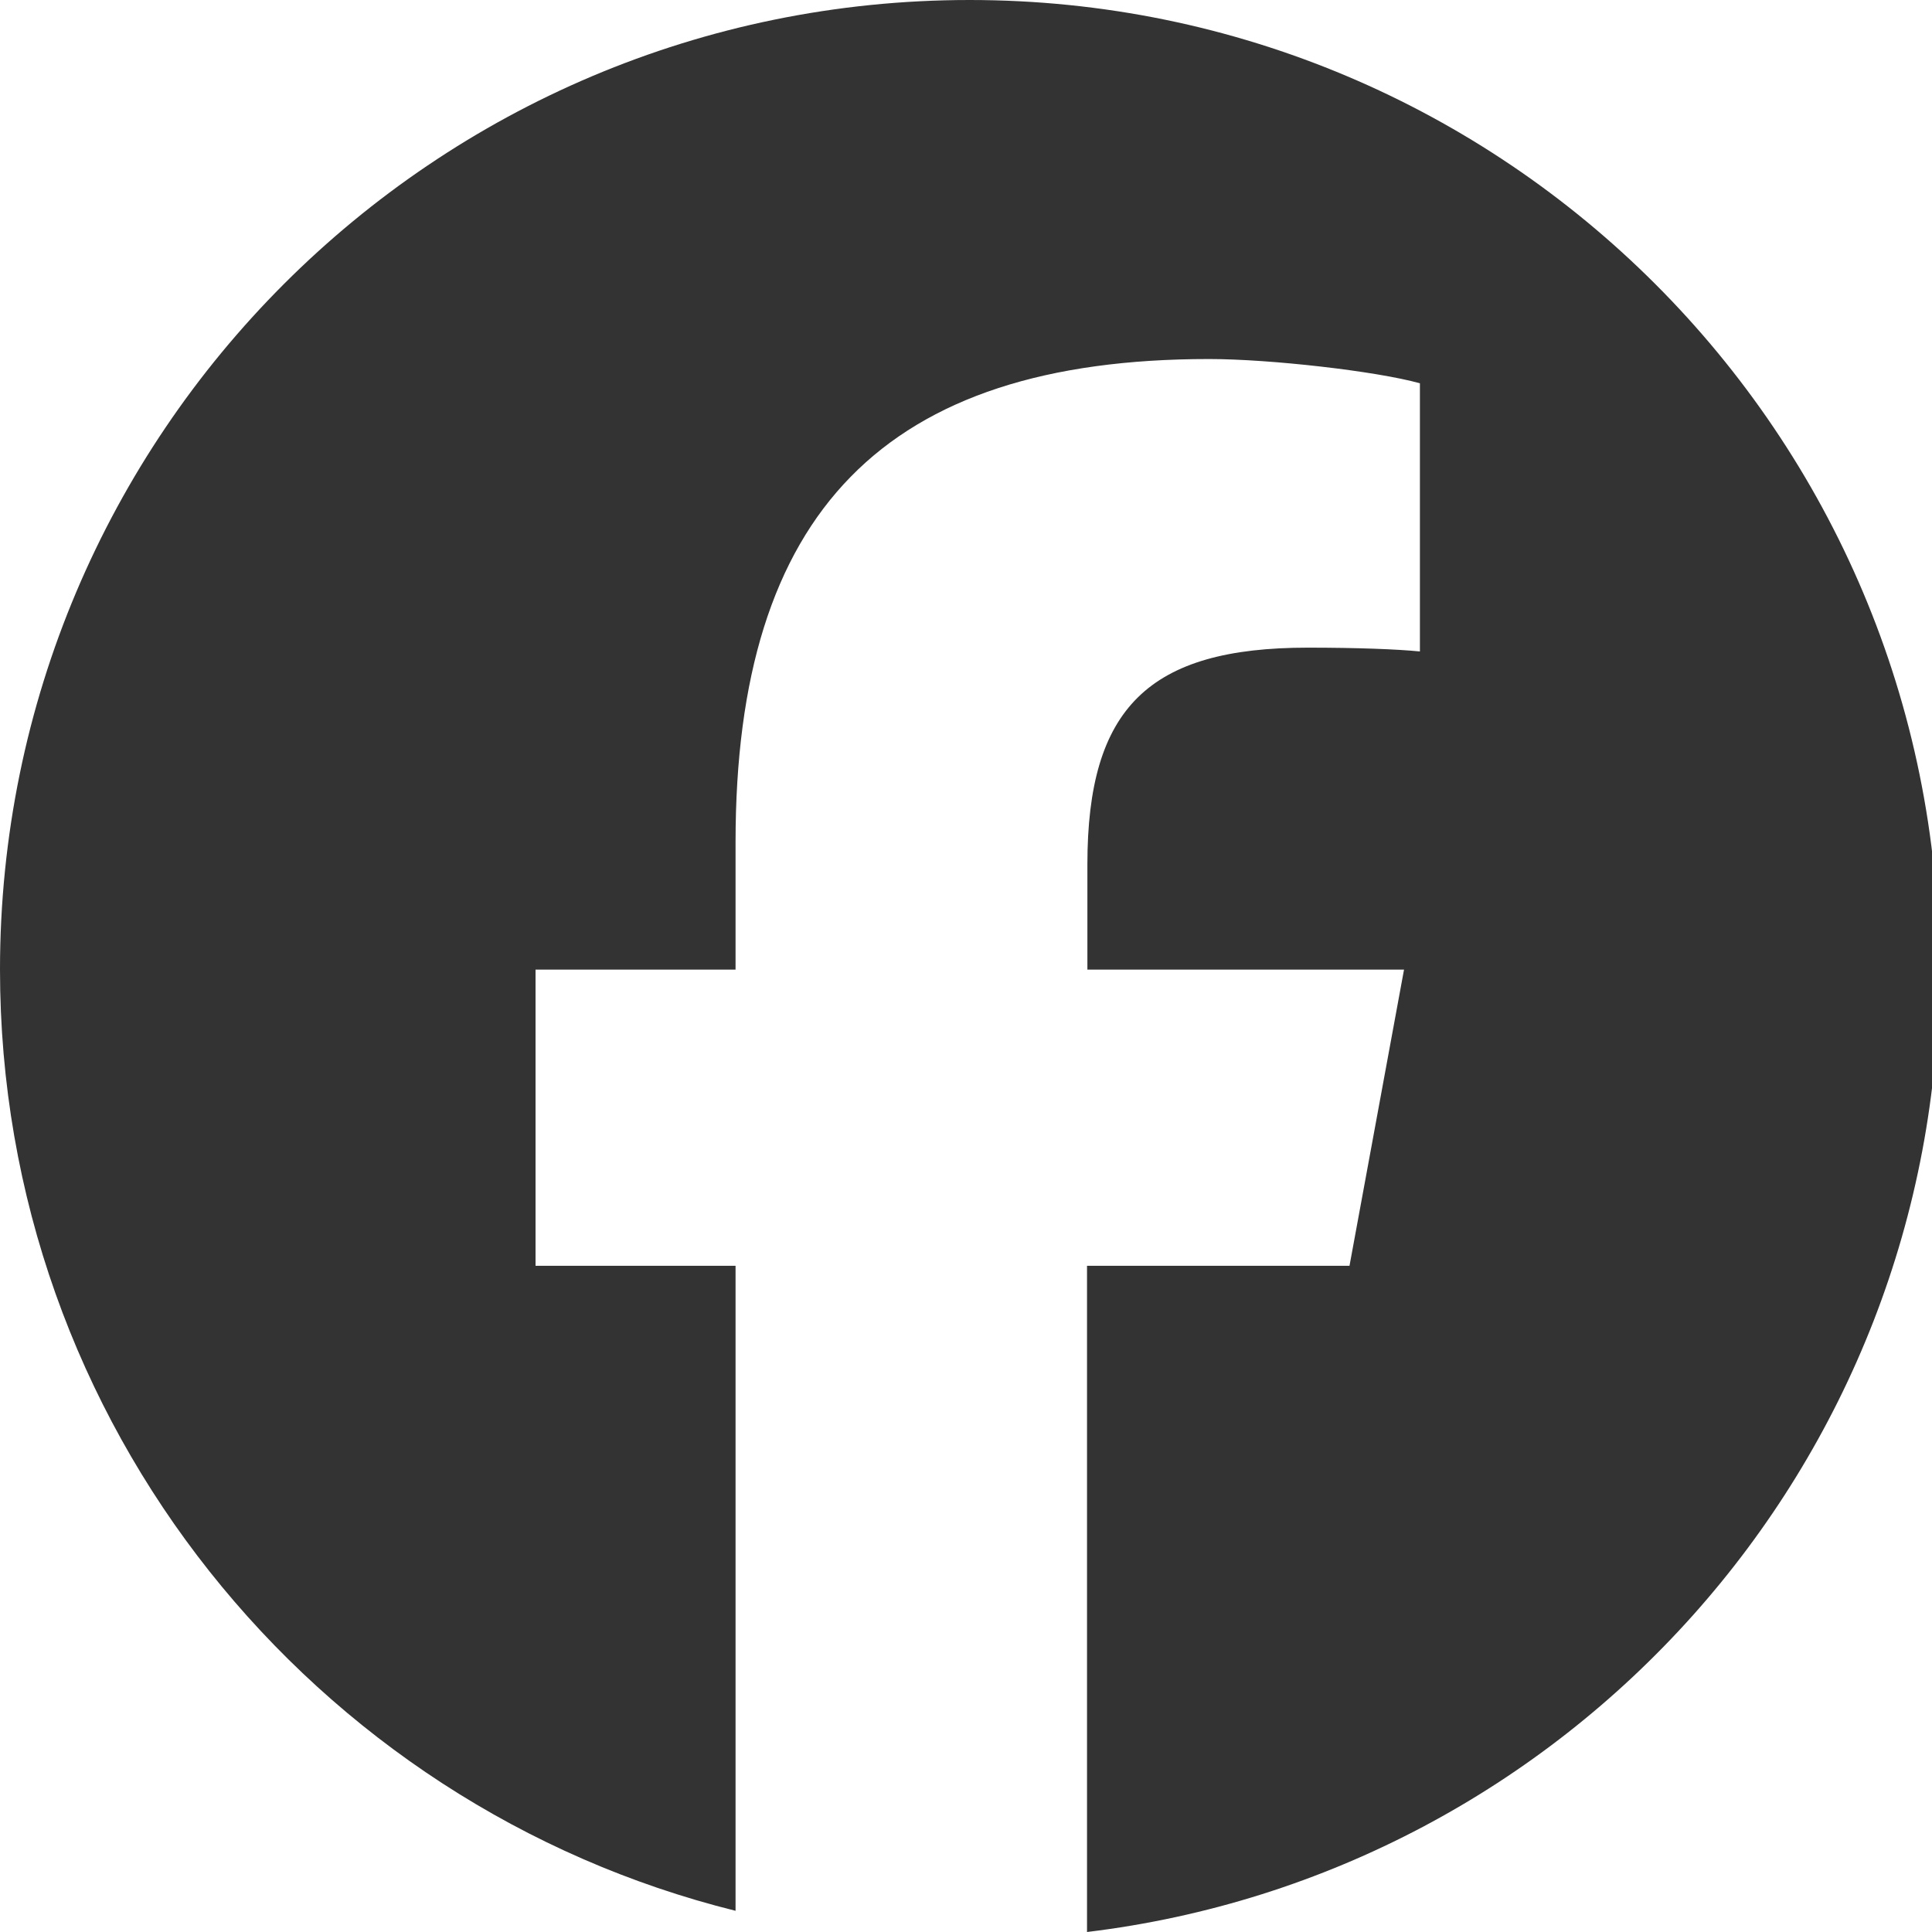 <?xml version="1.0" encoding="UTF-8"?> <svg xmlns="http://www.w3.org/2000/svg" width="36" height="36" viewBox="0 0 36 36" fill="none"><path d="M36.134 18.067C36.134 8.088 28.046 0 18.067 0C8.088 0 0 8.088 0 18.067C0 26.536 5.837 33.65 13.706 35.605V23.586H9.979V18.067H13.706V15.689C13.706 9.542 16.486 6.69 22.527 6.69C23.671 6.69 25.647 6.916 26.458 7.142V12.139C26.035 12.097 25.294 12.068 24.369 12.068C21.405 12.068 20.262 13.19 20.262 16.105V18.067H26.162L25.146 23.586H20.255V36C29.204 34.92 36.134 27.305 36.134 18.067Z" fill="#333333"></path></svg> 